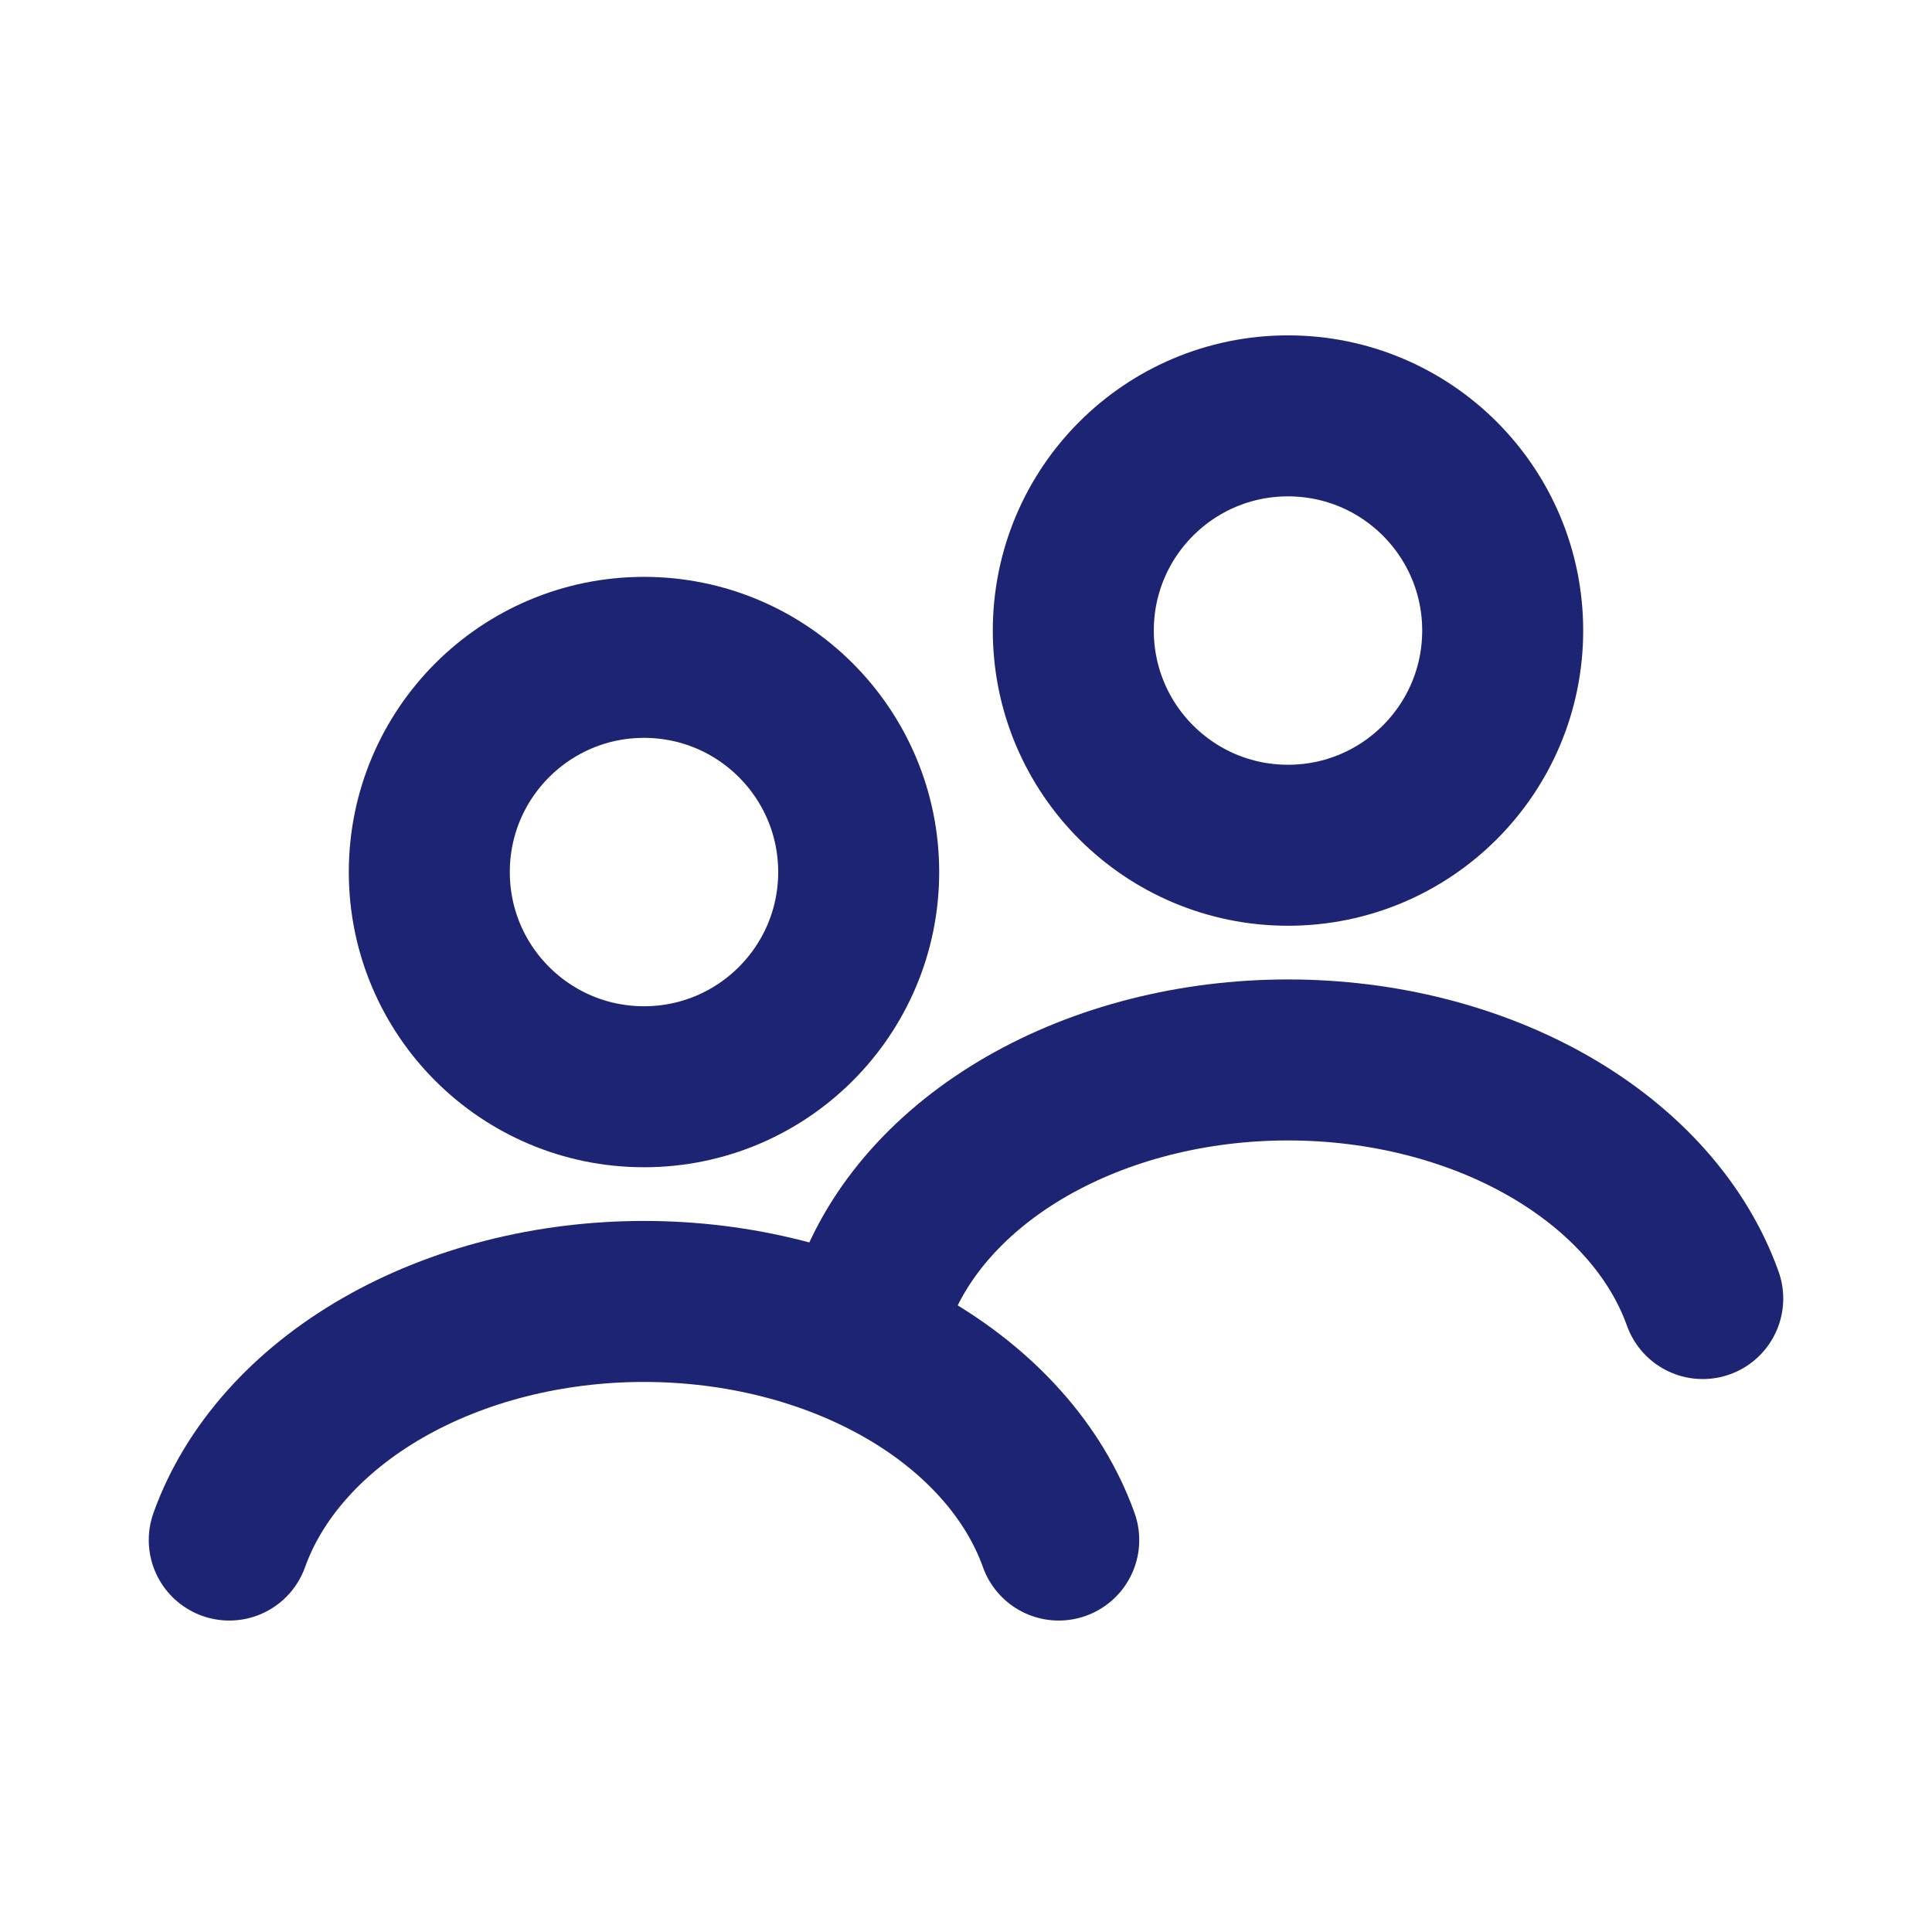 <svg width="24" height="24" viewBox="0 0 24 24" fill="none" xmlns="http://www.w3.org/2000/svg">
<path d="M13.152 19.131C12.848 18.281 12.178 17.529 11.247 16.993C10.315 16.457 9.174 16.167 8 16.167C6.826 16.167 5.685 16.457 4.753 16.993C3.822 17.529 3.152 18.281 2.848 19.131" stroke="#1D2473" stroke-width="2" stroke-linecap="round"/>
<circle cx="8" cy="10.833" r="2.667" stroke="#1D2473" stroke-width="2" stroke-linecap="round"/>
<path d="M21.152 16.131C20.848 15.281 20.178 14.529 19.247 13.993C18.315 13.457 17.174 13.167 16 13.167C14.826 13.167 13.685 13.457 12.753 13.993C11.822 14.529 11.152 15.281 10.848 16.131" stroke="#1D2473" stroke-width="2" stroke-linecap="round"/>
<circle cx="16" cy="7.833" r="2.667" stroke="#1D2473" stroke-width="2" stroke-linecap="round"/>
</svg>
